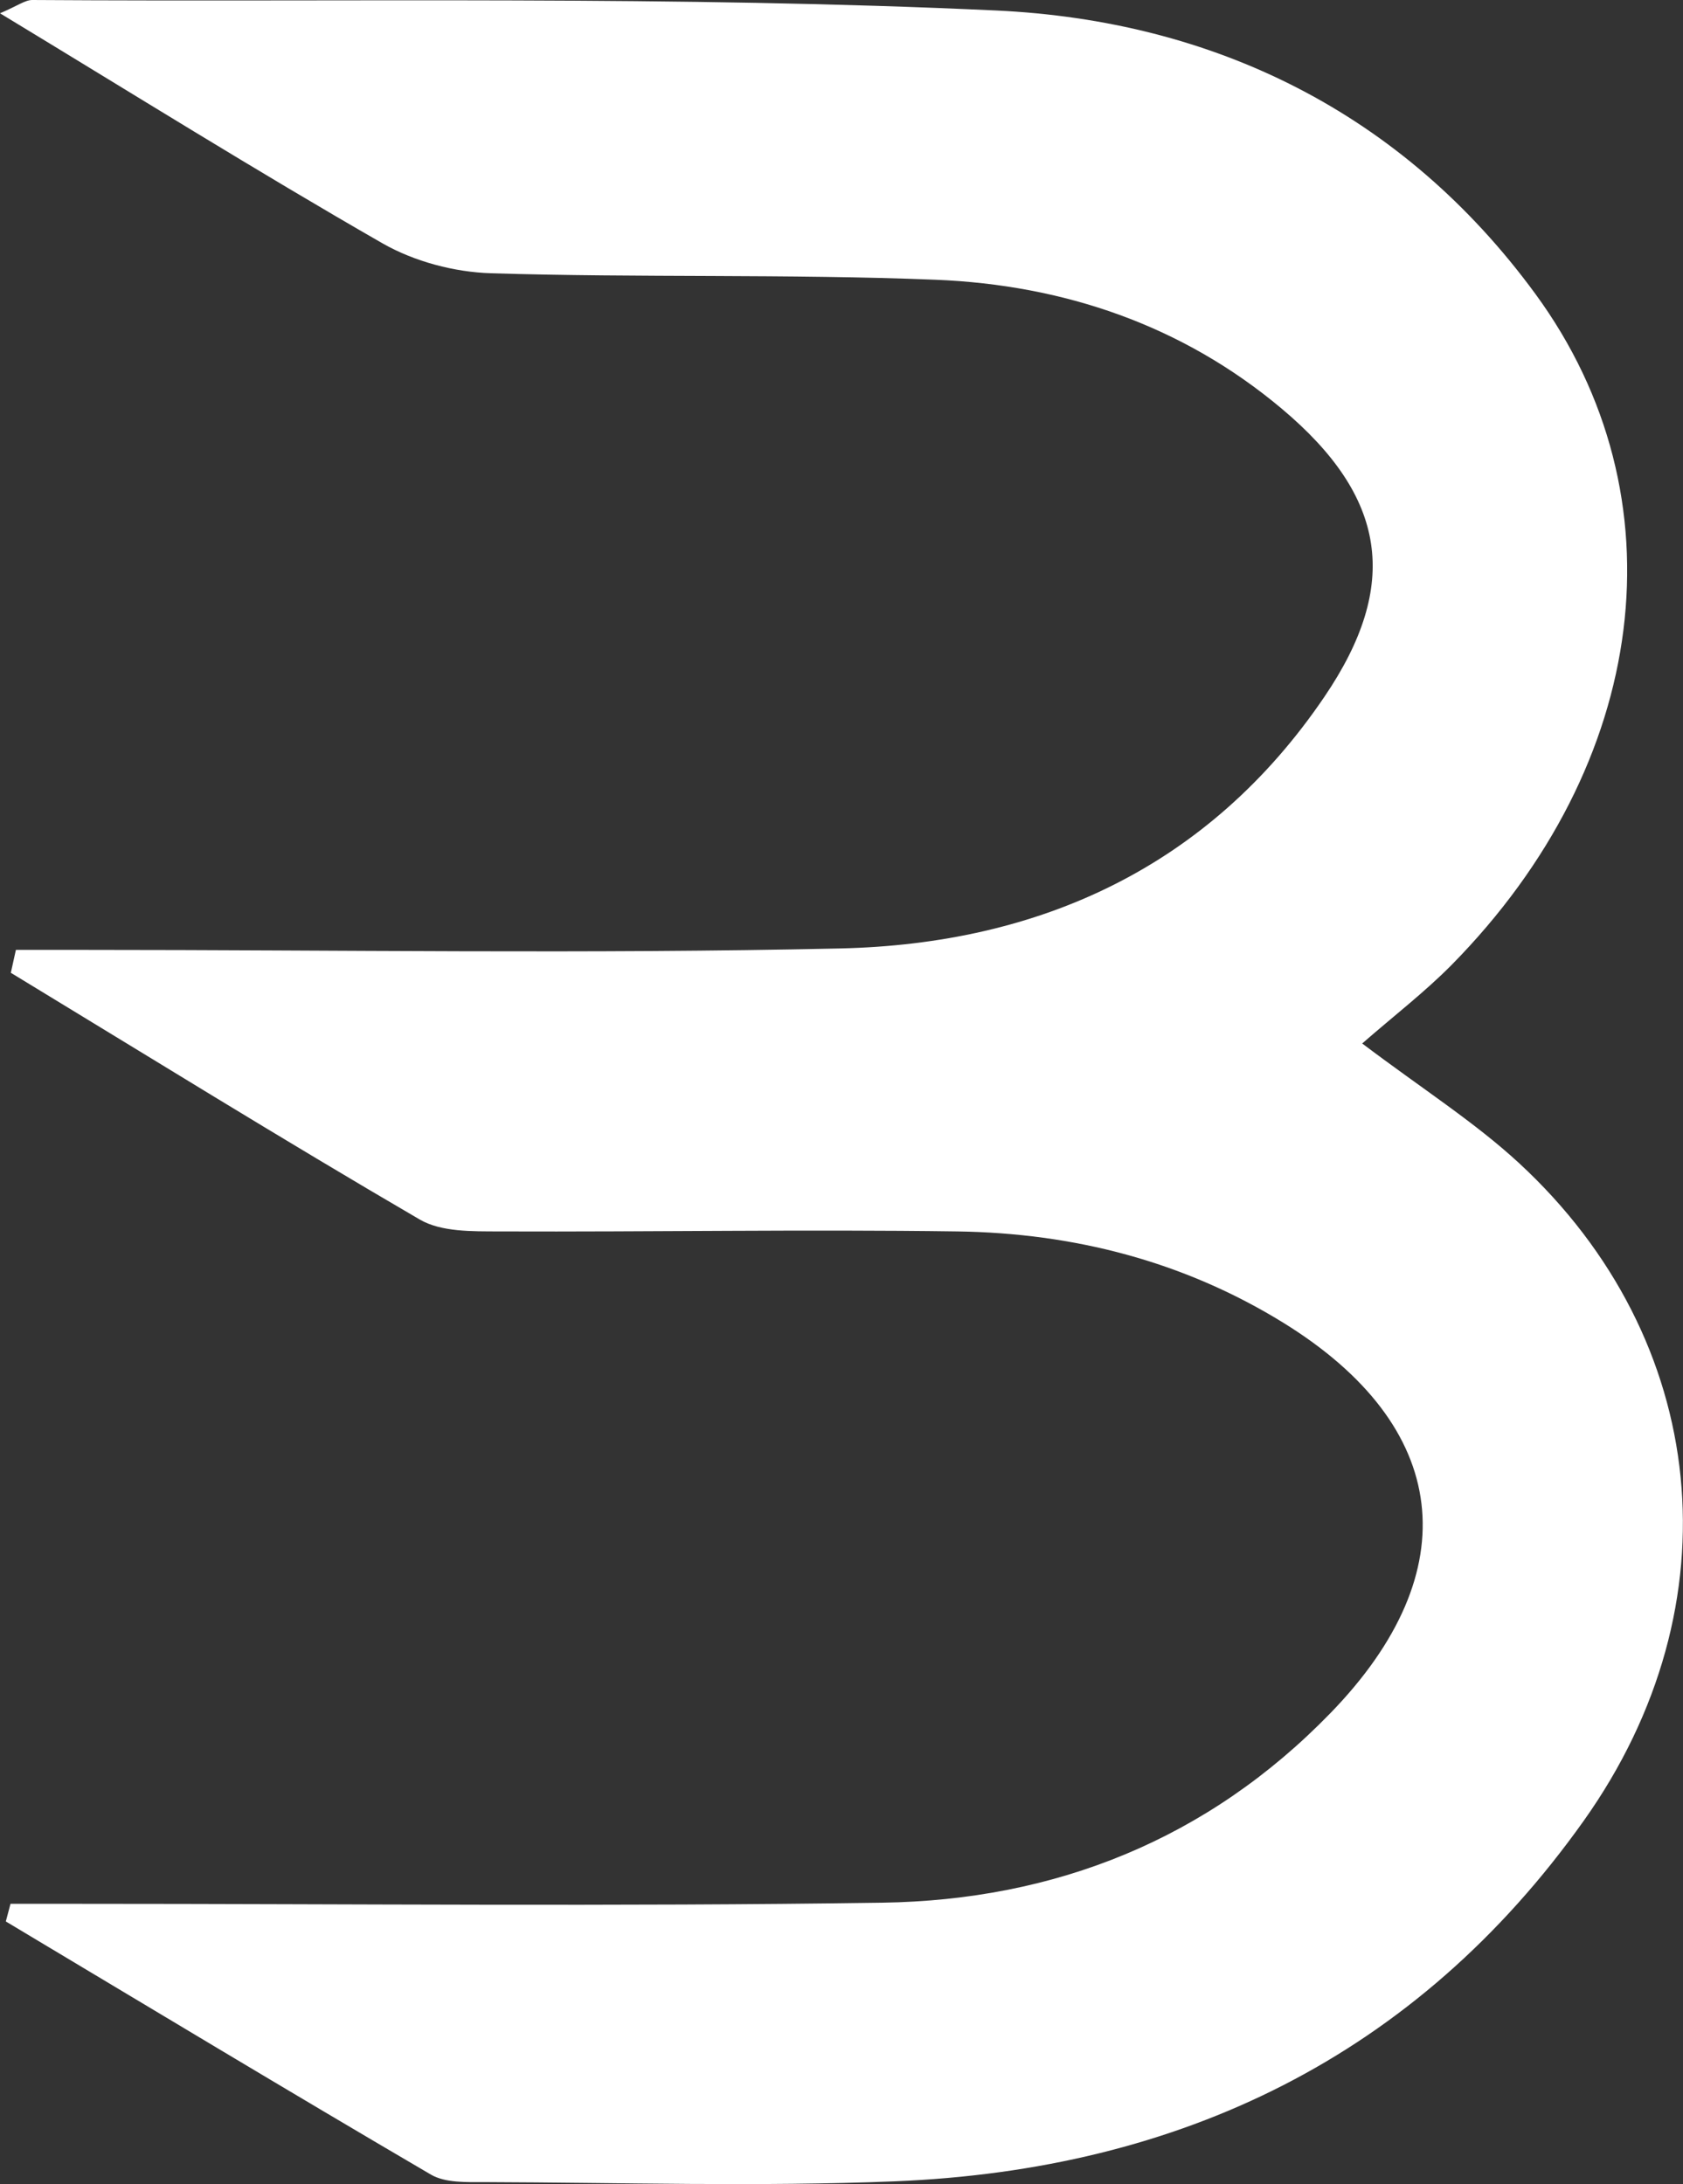 <?xml version="1.0" encoding="UTF-8"?>
<svg id="Laag_2" xmlns="http://www.w3.org/2000/svg" viewBox="0 0 150.67 195.58">
  <rect x="0" y="0" width="150.67" height="195.58" fill="#333333" stroke="none"/>
  <g id="Laag_1-2" data-name="Laag_1">
    <g id="aOYyc8.tif">
      <path fill="#ffffff" d="M1.44,85.06c2.14,0,4.27,0,6.41,0,22.46,0,44.92.37,67.37-.13,17.87-.4,33.01-7.31,43.33-22.51,6.86-10.09,5.58-17.94-3.8-25.82-8.91-7.49-19.54-11.09-31-11.55-13.25-.53-26.54-.17-39.79-.58-3.28-.1-6.86-1.05-9.7-2.67C22.97,15.32,11.93,8.42,0,1.19,1.6.51,2.24,0,2.89,0c28.77.19,57.58-.4,86.3.94,19.42.91,36.36,9.1,48.28,25.4,13.26,18.13,10.22,42.06-7.51,60.06-2.39,2.42-5.11,4.51-8.01,7.04,5.4,4.08,10.05,7.03,14.04,10.71,17.08,15.78,19.56,39.52,5.79,58.9-15,21.11-36.15,31.25-61.68,32.28-12.23.49-24.49.11-36.74.07-1.61,0-3.49.08-4.78-.67-12.74-7.46-25.39-15.09-38.06-22.67.14-.53.28-1.05.42-1.58,2.13,0,4.26,0,6.39,0,23.89,0,47.77.25,71.65-.1,15.48-.23,29.13-5.66,40.1-16.95,12.39-12.74,10.81-25.73-4.22-35-8.93-5.5-18.77-8.01-29.14-8.16-13.67-.19-27.35.05-41.03,0-2.4-.01-5.19.06-7.12-1.07-12.31-7.18-24.42-14.69-36.6-22.09.15-.68.3-1.36.45-2.04Z"/>
    </g>
  </g>
</svg>